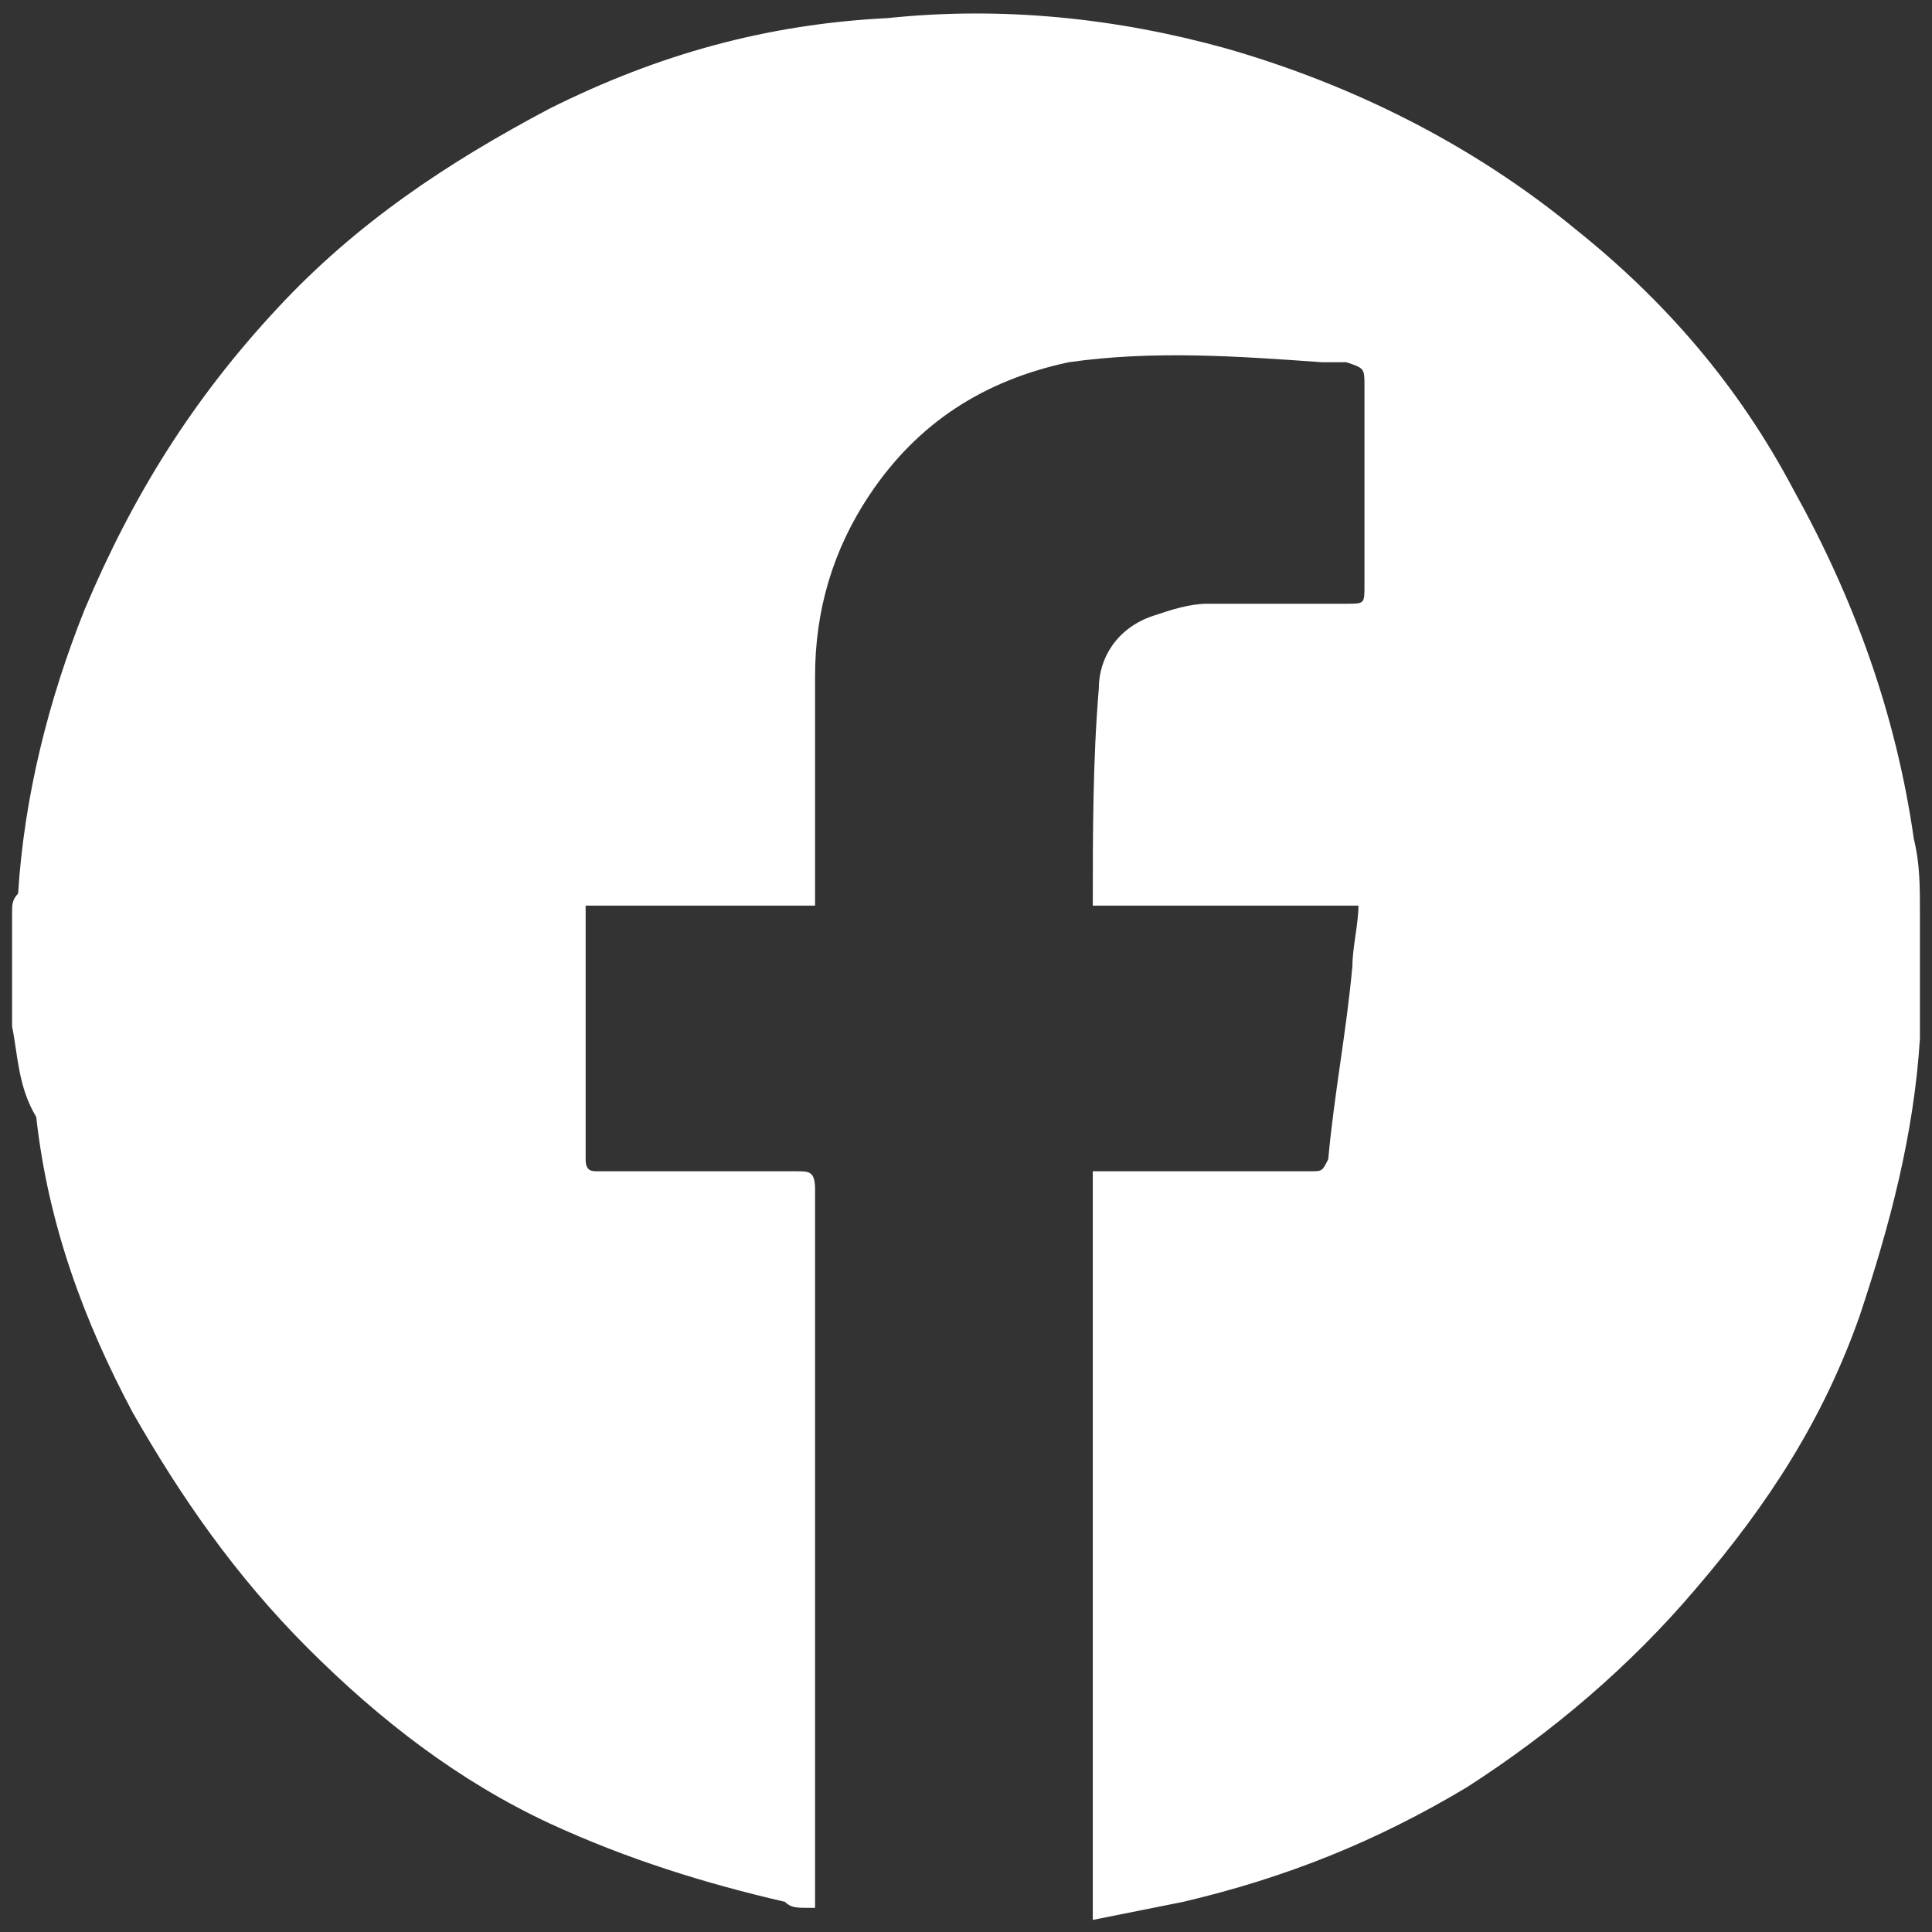 <?xml version="1.0" encoding="utf-8"?>
<!-- Generator: Adobe Illustrator 19.0.0, SVG Export Plug-In . SVG Version: 6.00 Build 0)  -->
<svg version="1.1" id="Layer_1" xmlns="http://www.w3.org/2000/svg" xmlns:xlink="http://www.w3.org/1999/xlink" x="0px" y="0px"
	 viewBox="-281 404.9 32 32" style="enable-background:new -281 404.9 32 32;" xml:space="preserve">
<rect x="-281" y="404.9" width="32" height="32" fill="#333333" stroke="none"/>
<style type="text/css">
	.st0{fill:#FFFFFF;}
</style>
<path class="st0" d="M-280.8,421.9c0-0.6,0-1.2,0-1.9c0-0.1,0-0.2,0.1-0.3c0.1-1.6,0.5-3.2,1.1-4.7c0.8-1.9,1.8-3.5,3.2-5
	c1.3-1.4,2.8-2.4,4.5-3.3c1.8-0.9,3.6-1.4,5.6-1.5c1.9-0.2,3.8,0,5.6,0.5c2.1,0.6,4.1,1.6,5.8,3c1.5,1.2,2.7,2.6,3.6,4.3
	c1,1.8,1.7,3.7,2,5.8c0.1,0.4,0.1,0.8,0.1,1.2c0,0.6,0,1.2,0,1.9c0,0.1,0,0.1,0,0.2c-0.1,1.6-0.5,3.1-1,4.6
	c-0.6,1.7-1.5,3.1-2.7,4.5c-1.1,1.3-2.4,2.4-3.8,3.3c-1.5,0.9-3,1.5-4.7,1.9c-0.5,0.1-1,0.2-1.5,0.3c0-4.2,0-8.3,0-12.4
	c0.1,0,0.2,0,0.3,0c1.1,0,2.2,0,3.3,0c0.2,0,0.2,0,0.3-0.2c0.1-1.1,0.3-2.1,0.4-3.2c0-0.3,0.1-0.7,0.1-1c-1.5,0-2.9,0-4.4,0
	c0-1.2,0-2.4,0.1-3.6c0-0.5,0.3-1,0.9-1.2c0.3-0.1,0.6-0.2,0.9-0.2c0.8,0,1.5,0,2.3,0c0.3,0,0.3,0,0.3-0.3c0-1.1,0-2.2,0-3.3
	c0-0.3,0-0.3-0.3-0.4c-0.1,0-0.2,0-0.4,0c-1.4-0.1-2.8-0.2-4.2,0c-1.4,0.3-2.5,1-3.3,2.2c-0.6,0.9-0.9,1.9-0.9,3c0,1.2,0,2.3,0,3.5
	c0,0.1,0,0.2,0,0.3c-1.3,0-2.5,0-3.8,0c0,0.1,0,0.1,0,0.2c0,1.3,0,2.7,0,4c0,0.2,0.1,0.2,0.2,0.2c1.1,0,2.2,0,3.3,0
	c0.2,0,0.3,0,0.3,0.3c0,3.9,0,7.8,0,11.6c0,0.1,0,0.2,0,0.3c-0.1,0-0.1,0-0.1,0c-0.2,0-0.3,0-0.4-0.1c-1.3-0.3-2.6-0.7-3.9-1.3
	c-1.5-0.7-2.8-1.7-4-2.9c-1.2-1.2-2.1-2.5-2.9-3.9c-0.8-1.5-1.4-3.1-1.6-4.9C-280.7,422.9-280.7,422.4-280.8,421.9L-280.8,421.9z"/>
</svg>
